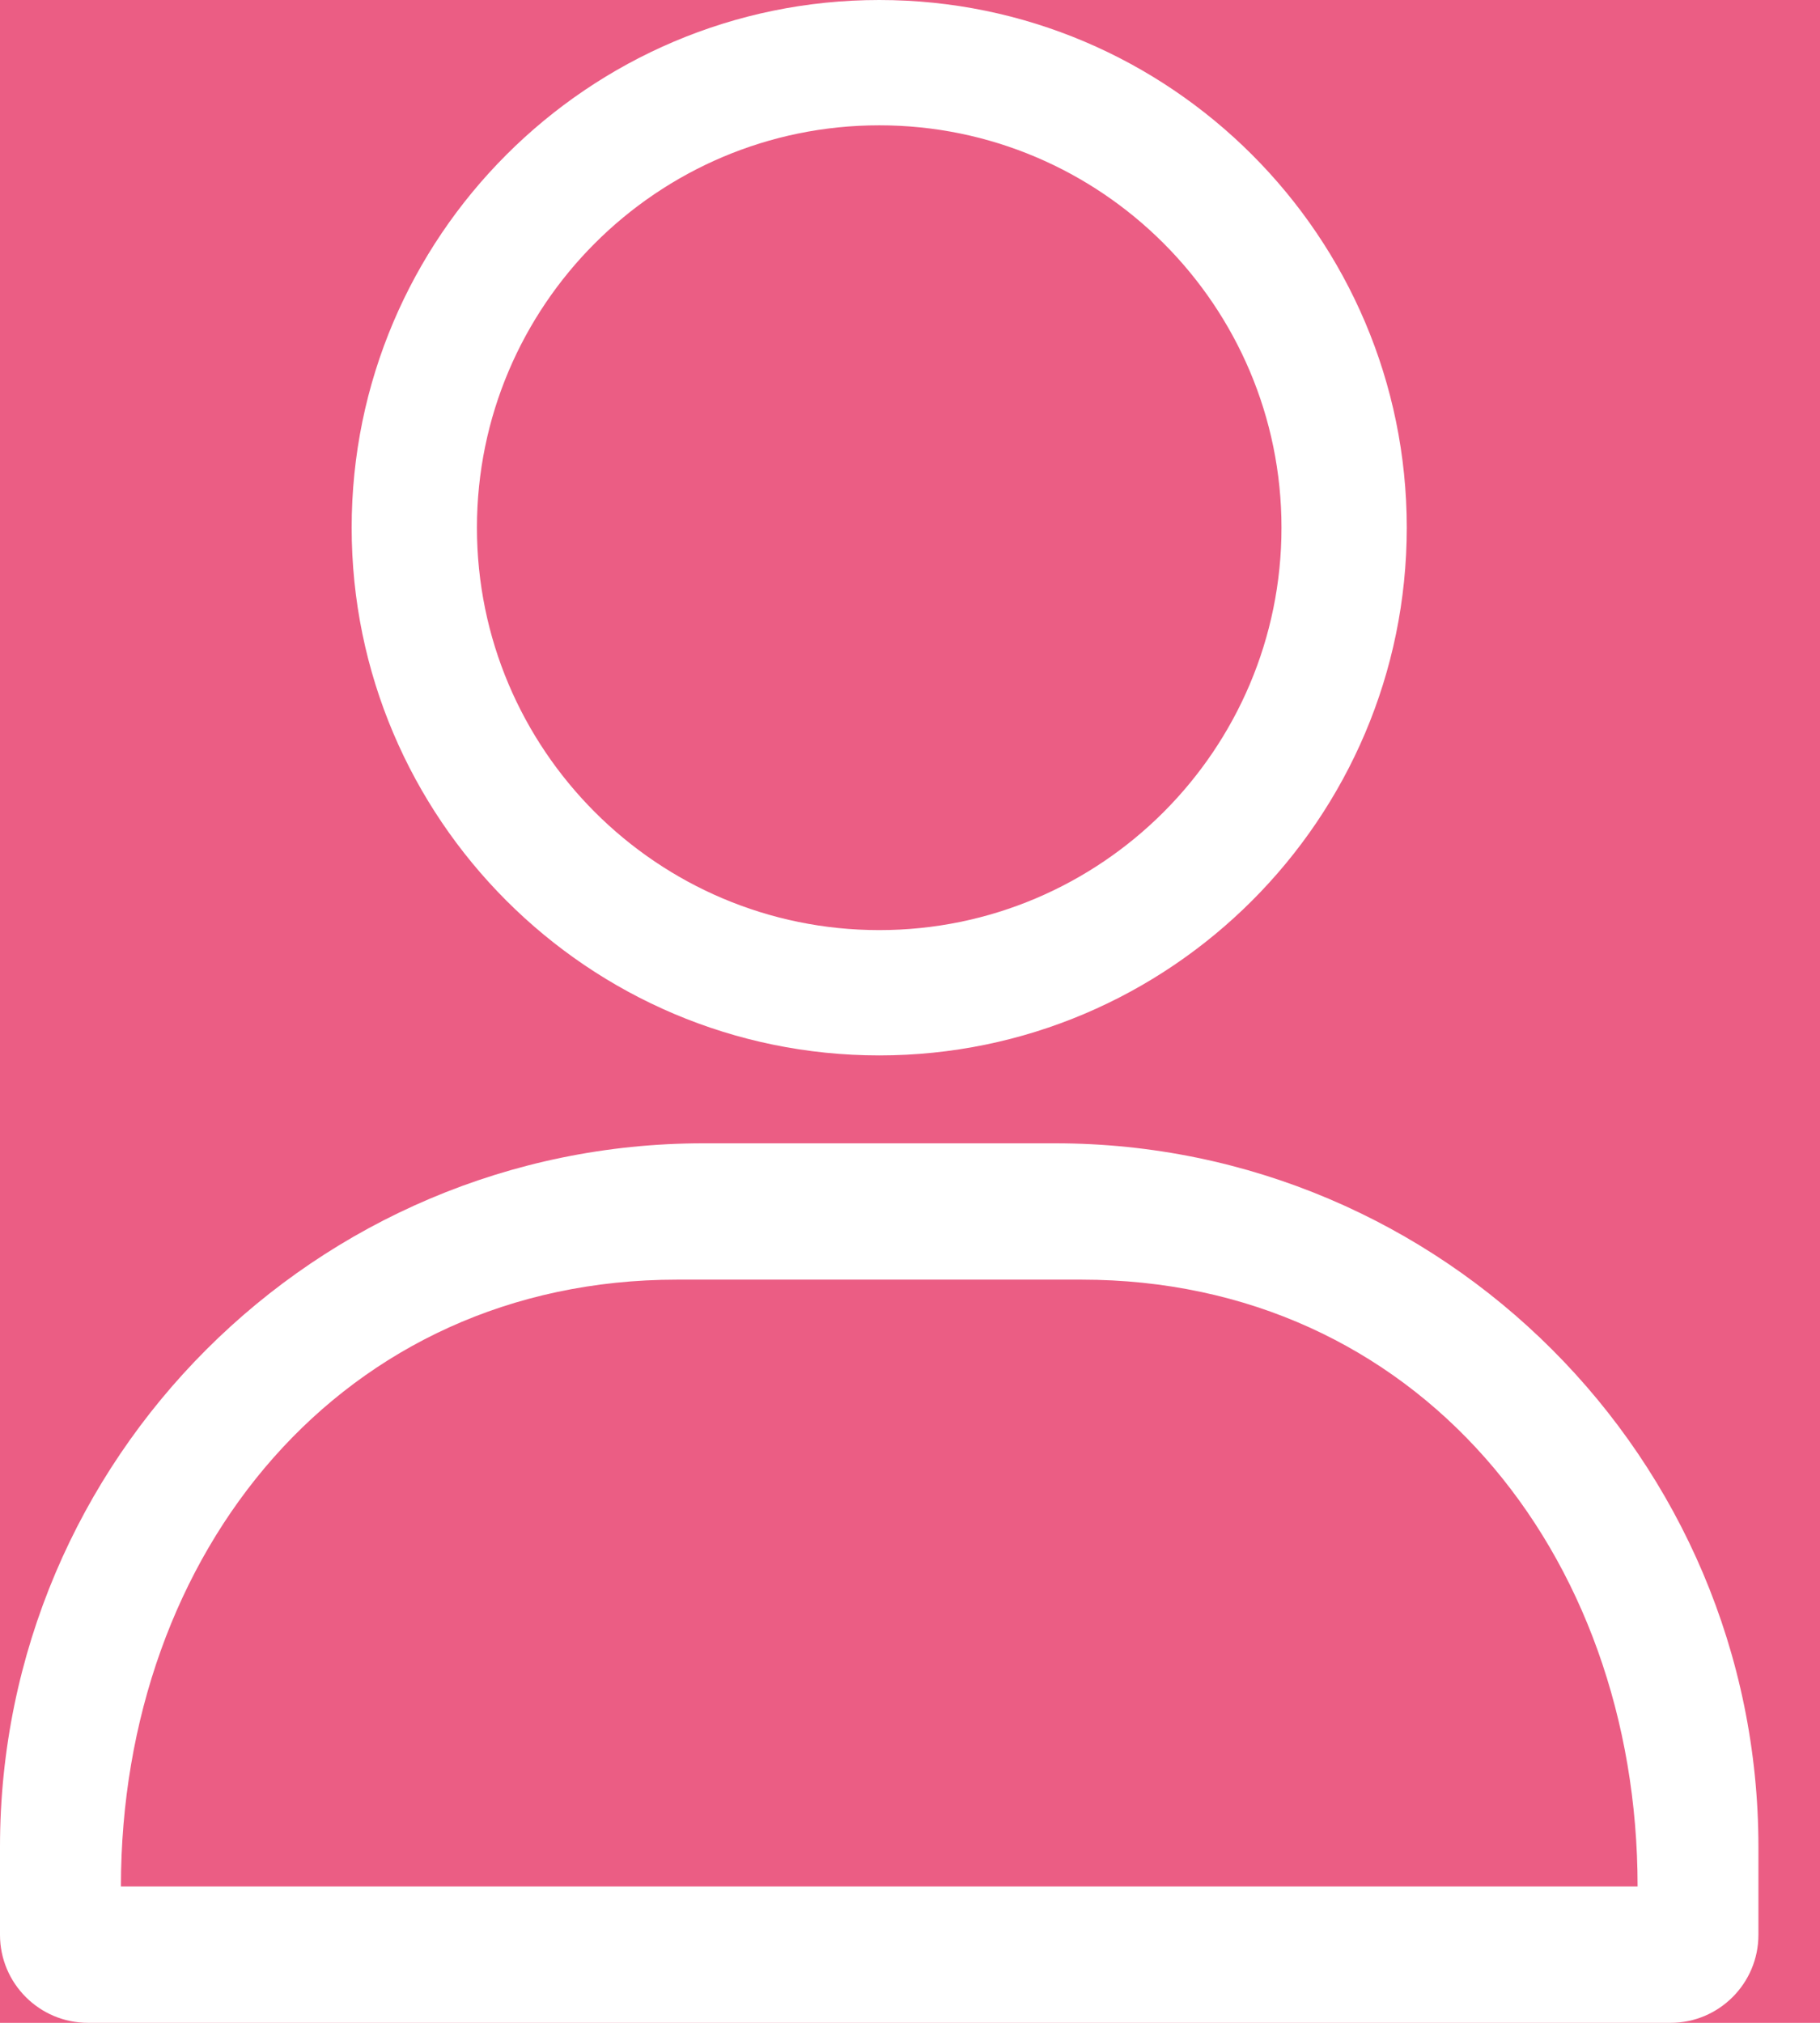 <?xml version="1.0" encoding="UTF-8"?>
<svg width="18px" height="20px" viewBox="0 0 18 20" version="1.1" xmlns="http://www.w3.org/2000/svg" xmlns:xlink="http://www.w3.org/1999/xlink">
    <title>Icon-Account</title>
    <g id="HP" stroke="none" stroke-width="1" fill="none" fill-rule="evenodd">
        <g id="HP-MENU-01-MOBILE" transform="translate(-31, -621)">
            <rect fill="#FFFFFF" x="0" y="0" width="375" height="697"></rect>
            <g id="Cta" transform="translate(19, 611)">
                <rect id="Rectangle" fill="#EB5D84" x="0" y="0" width="189" height="40" rx="3"></rect>
                <g id="Icon-Account" transform="translate(12, 10)">
                    <g>
                        <path d="M10.435,11.304 C14.27,11.304 17.391,14.425 17.391,18.261 L17.391,18.261 L17.391,19.13 C17.391,19.61 17.001,20 16.522,20 L16.522,20 L0.87,20 C0.39,20 -5.68434189e-14,19.61 -5.68434189e-14,19.13 L-5.68434189e-14,19.13 L-5.68434189e-14,18.261 C-5.68434189e-14,14.425 3.121,11.304 6.957,11.304 L6.957,11.304 Z M10.696,12.652 L6.696,12.652 C3.388,12.652 1.196,15.344 1.196,18.652 L1.196,18.652 L16.196,18.652 C16.196,15.344 14.003,12.652 10.696,12.652 L10.696,12.652 Z M8.696,0 C11.572,0 13.913,2.341 13.913,5.217 C13.913,8.094 11.572,10.435 8.696,10.435 C5.819,10.435 3.478,8.094 3.478,5.217 C3.478,2.341 5.819,0 8.696,0 Z M8.696,1.239 C6.501,1.239 4.717,3.023 4.717,5.217 C4.717,7.412 6.501,9.196 8.696,9.196 C10.89,9.196 12.674,7.412 12.674,5.217 C12.674,3.023 10.89,1.239 8.696,1.239 Z" fill="#FFFFFF"></path>
                    </g>
                </g>
            </g>
        </g>
    </g>
</svg>
